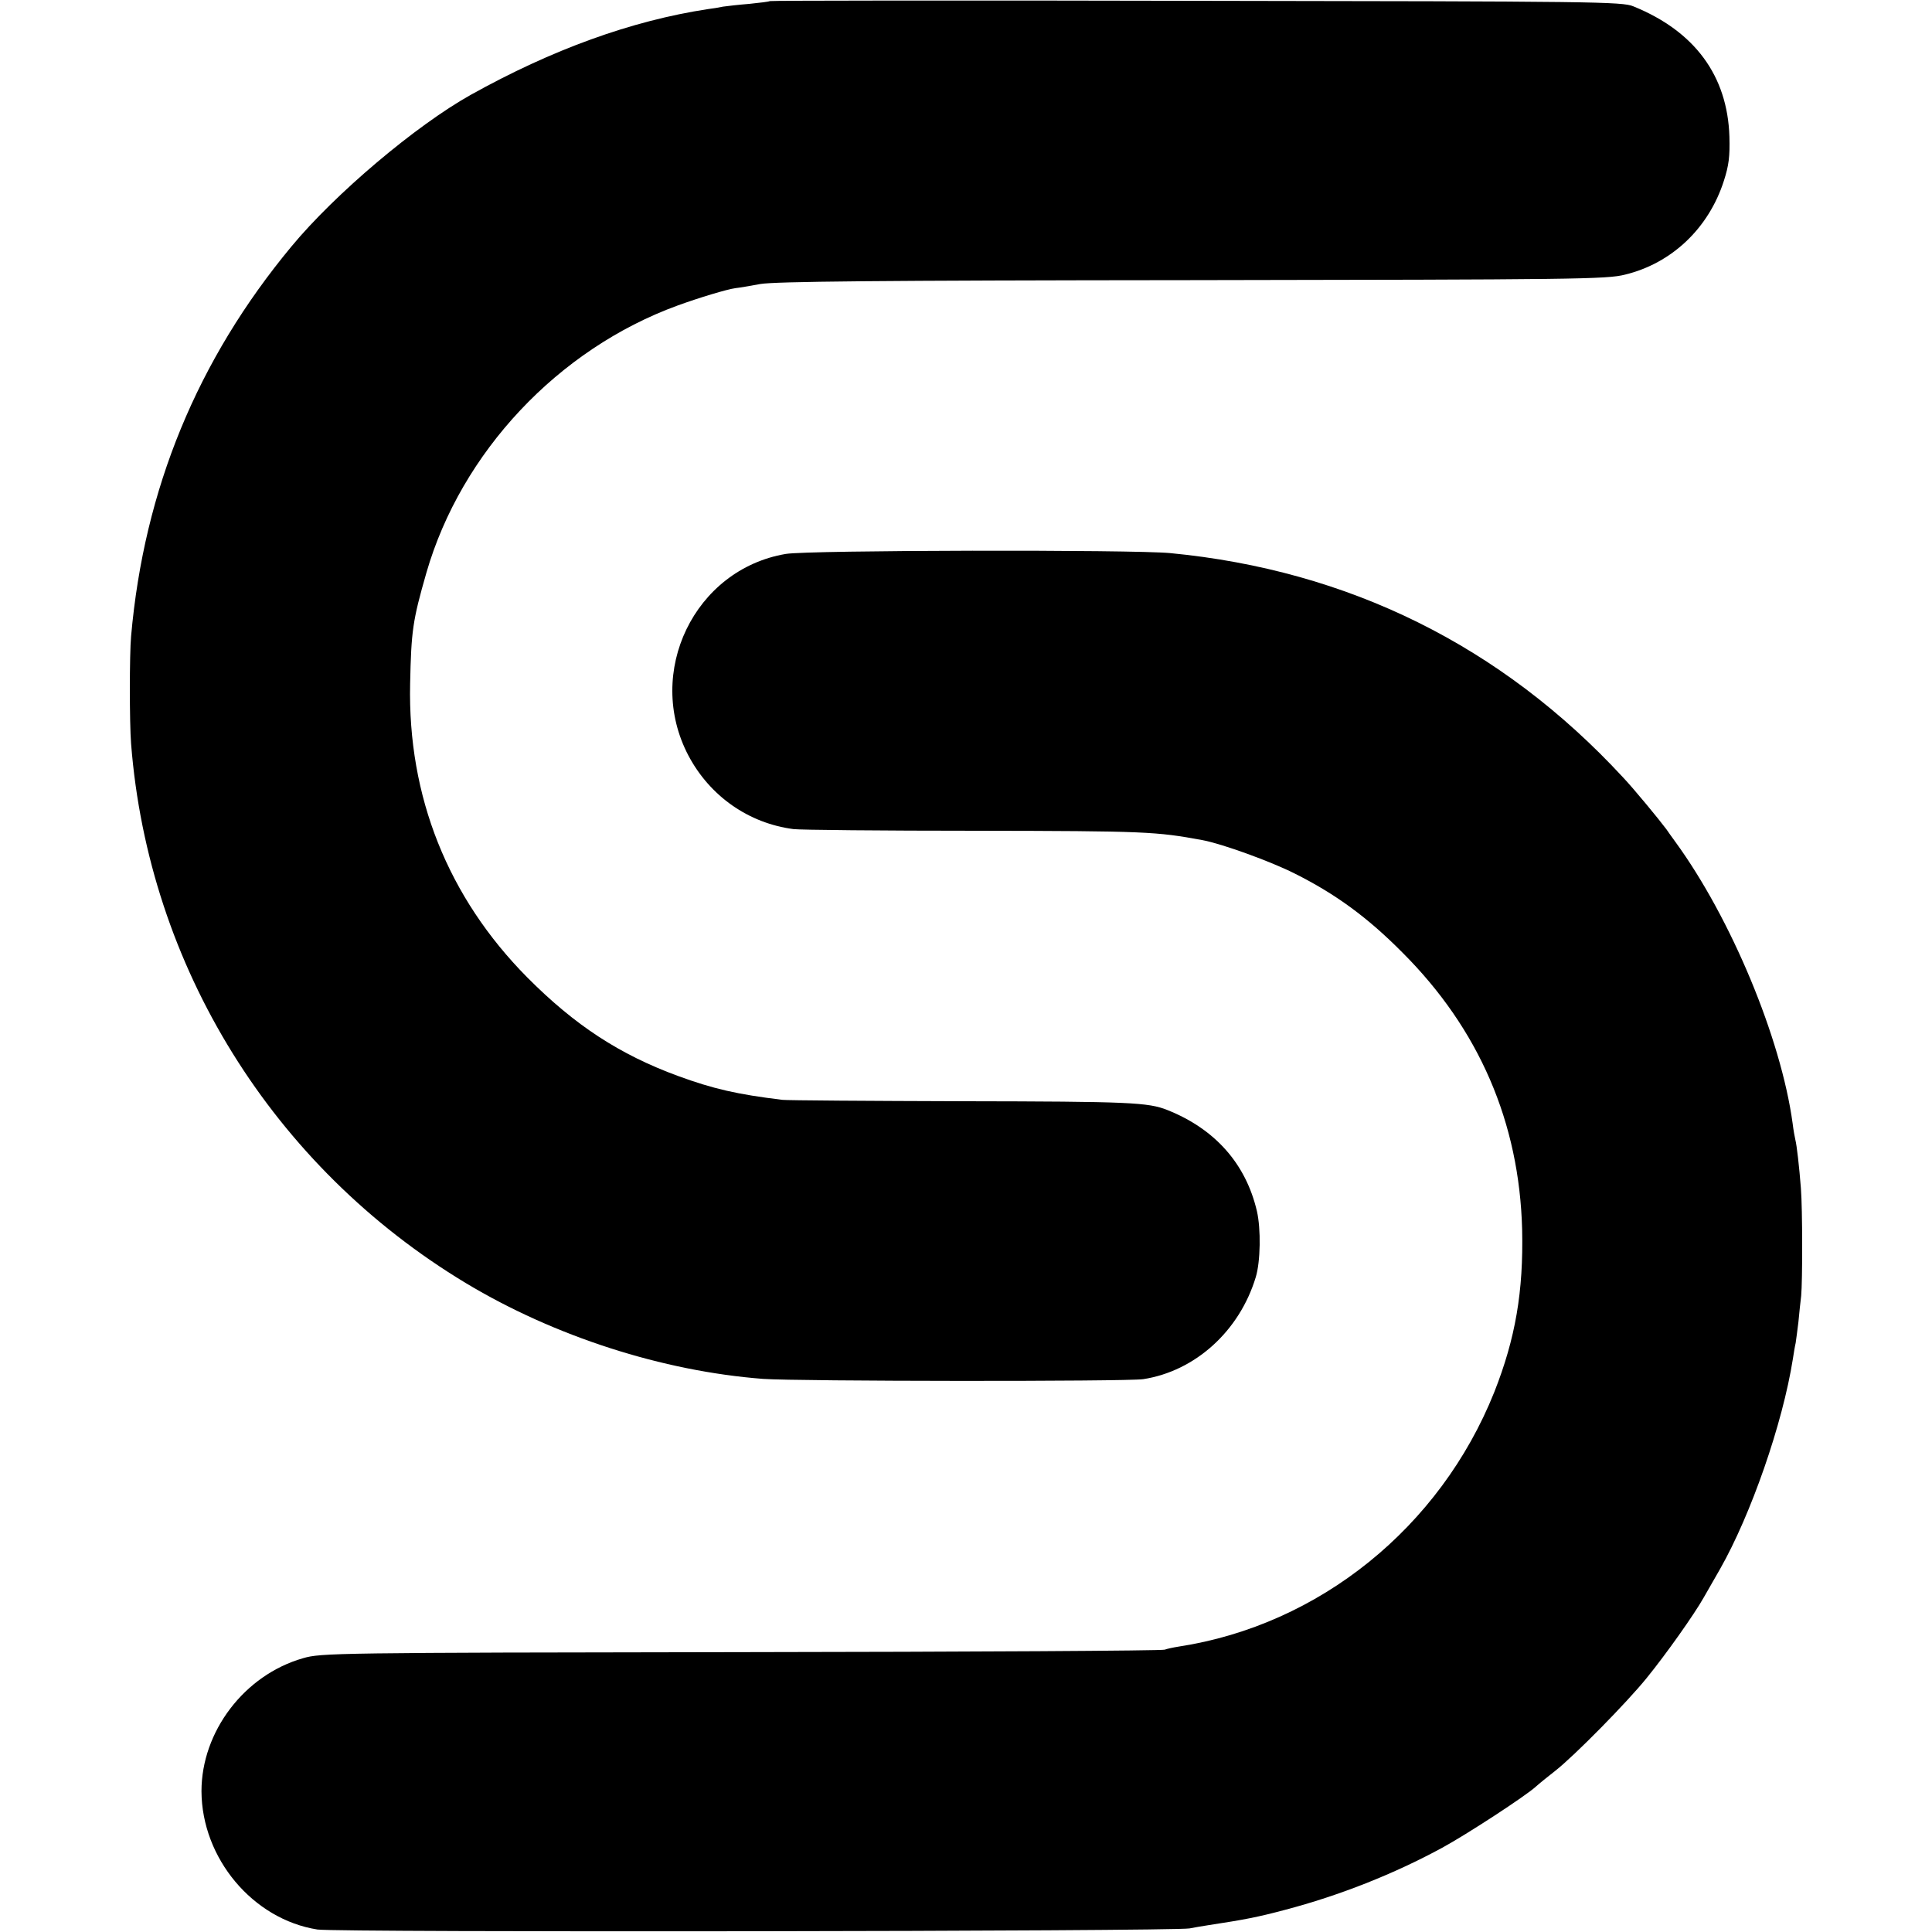 <?xml version="1.0" standalone="no"?>
<!DOCTYPE svg PUBLIC "-//W3C//DTD SVG 20010904//EN"
 "http://www.w3.org/TR/2001/REC-SVG-20010904/DTD/svg10.dtd">
<svg version="1.0" xmlns="http://www.w3.org/2000/svg"
 width="700pt" height="700pt" viewBox="0 0 700 700"
 preserveAspectRatio="xMidYMid meet">
<g transform="translate(0,700) scale(0.1,-0.1)"
fill="#000000" stroke="none">
<path d="M2789 6996 c-2 -2 -35 -6 -74 -10 -38 -3 -81 -8 -95 -10 -14 -3 -38
-7 -55 -9 -277 -42 -566 -147 -860 -311 -198 -111 -490 -357 -649 -549 -341
-411 -534 -879 -581 -1412 -6 -66 -6 -314 0 -390 63 -806 514 -1533 1213
-1954 321 -193 712 -319 1077 -347 126 -9 1314 -10 1377 -1 188 29 349 174
408 370 17 56 19 174 4 239 -40 171 -151 297 -324 366 -70 28 -137 31 -740 32
-344 1 -638 3 -655 5 -165 20 -251 40 -377 86 -213 78 -375 184 -548 358 -287
290 -433 655 -424 1064 4 191 9 228 59 402 126 436 477 810 910 968 77 28 179
59 210 63 11 1 52 8 90 15 54 9 415 13 1566 14 1386 2 1501 3 1567 20 169 41
303 168 358 340 18 56 22 88 20 160 -7 221 -126 382 -348 472 -40 17 -140 18
-1584 20 -847 2 -1543 1 -1545 -1z"/>
<path d="M2847 4993 c-331 -56 -511 -429 -353 -730 78 -148 219 -246 381 -267
22 -3 321 -6 665 -6 612 -1 649 -3 817 -34 70 -13 247 -77 334 -121 148 -74
264 -159 389 -285 279 -278 425 -617 435 -1005 5 -224 -24 -394 -101 -589
-196 -490 -634 -844 -1144 -922 -19 -3 -42 -8 -50 -11 -8 -4 -699 -8 -1535 -9
-1473 -2 -1522 -3 -1587 -22 -213 -61 -368 -266 -368 -482 1 -243 186 -464
420 -501 72 -11 3099 -7 3160 4 19 4 51 9 70 12 131 20 177 29 275 55 198 52
395 130 570 225 90 49 303 188 340 222 11 10 43 36 70 57 70 55 259 247 331
336 70 86 172 230 207 292 14 24 40 70 59 103 112 197 227 527 264 762 3 19 7
45 10 57 2 11 6 46 10 76 3 30 7 73 10 95 5 53 5 314 -1 390 -6 78 -15 156
-20 175 -2 8 -7 35 -10 60 -42 308 -223 743 -425 1020 -14 19 -28 39 -32 45
-26 35 -119 148 -158 189 -440 476 -994 750 -1640 812 -135 13 -1313 11 -1393
-3z"/>
</g>
</svg>
